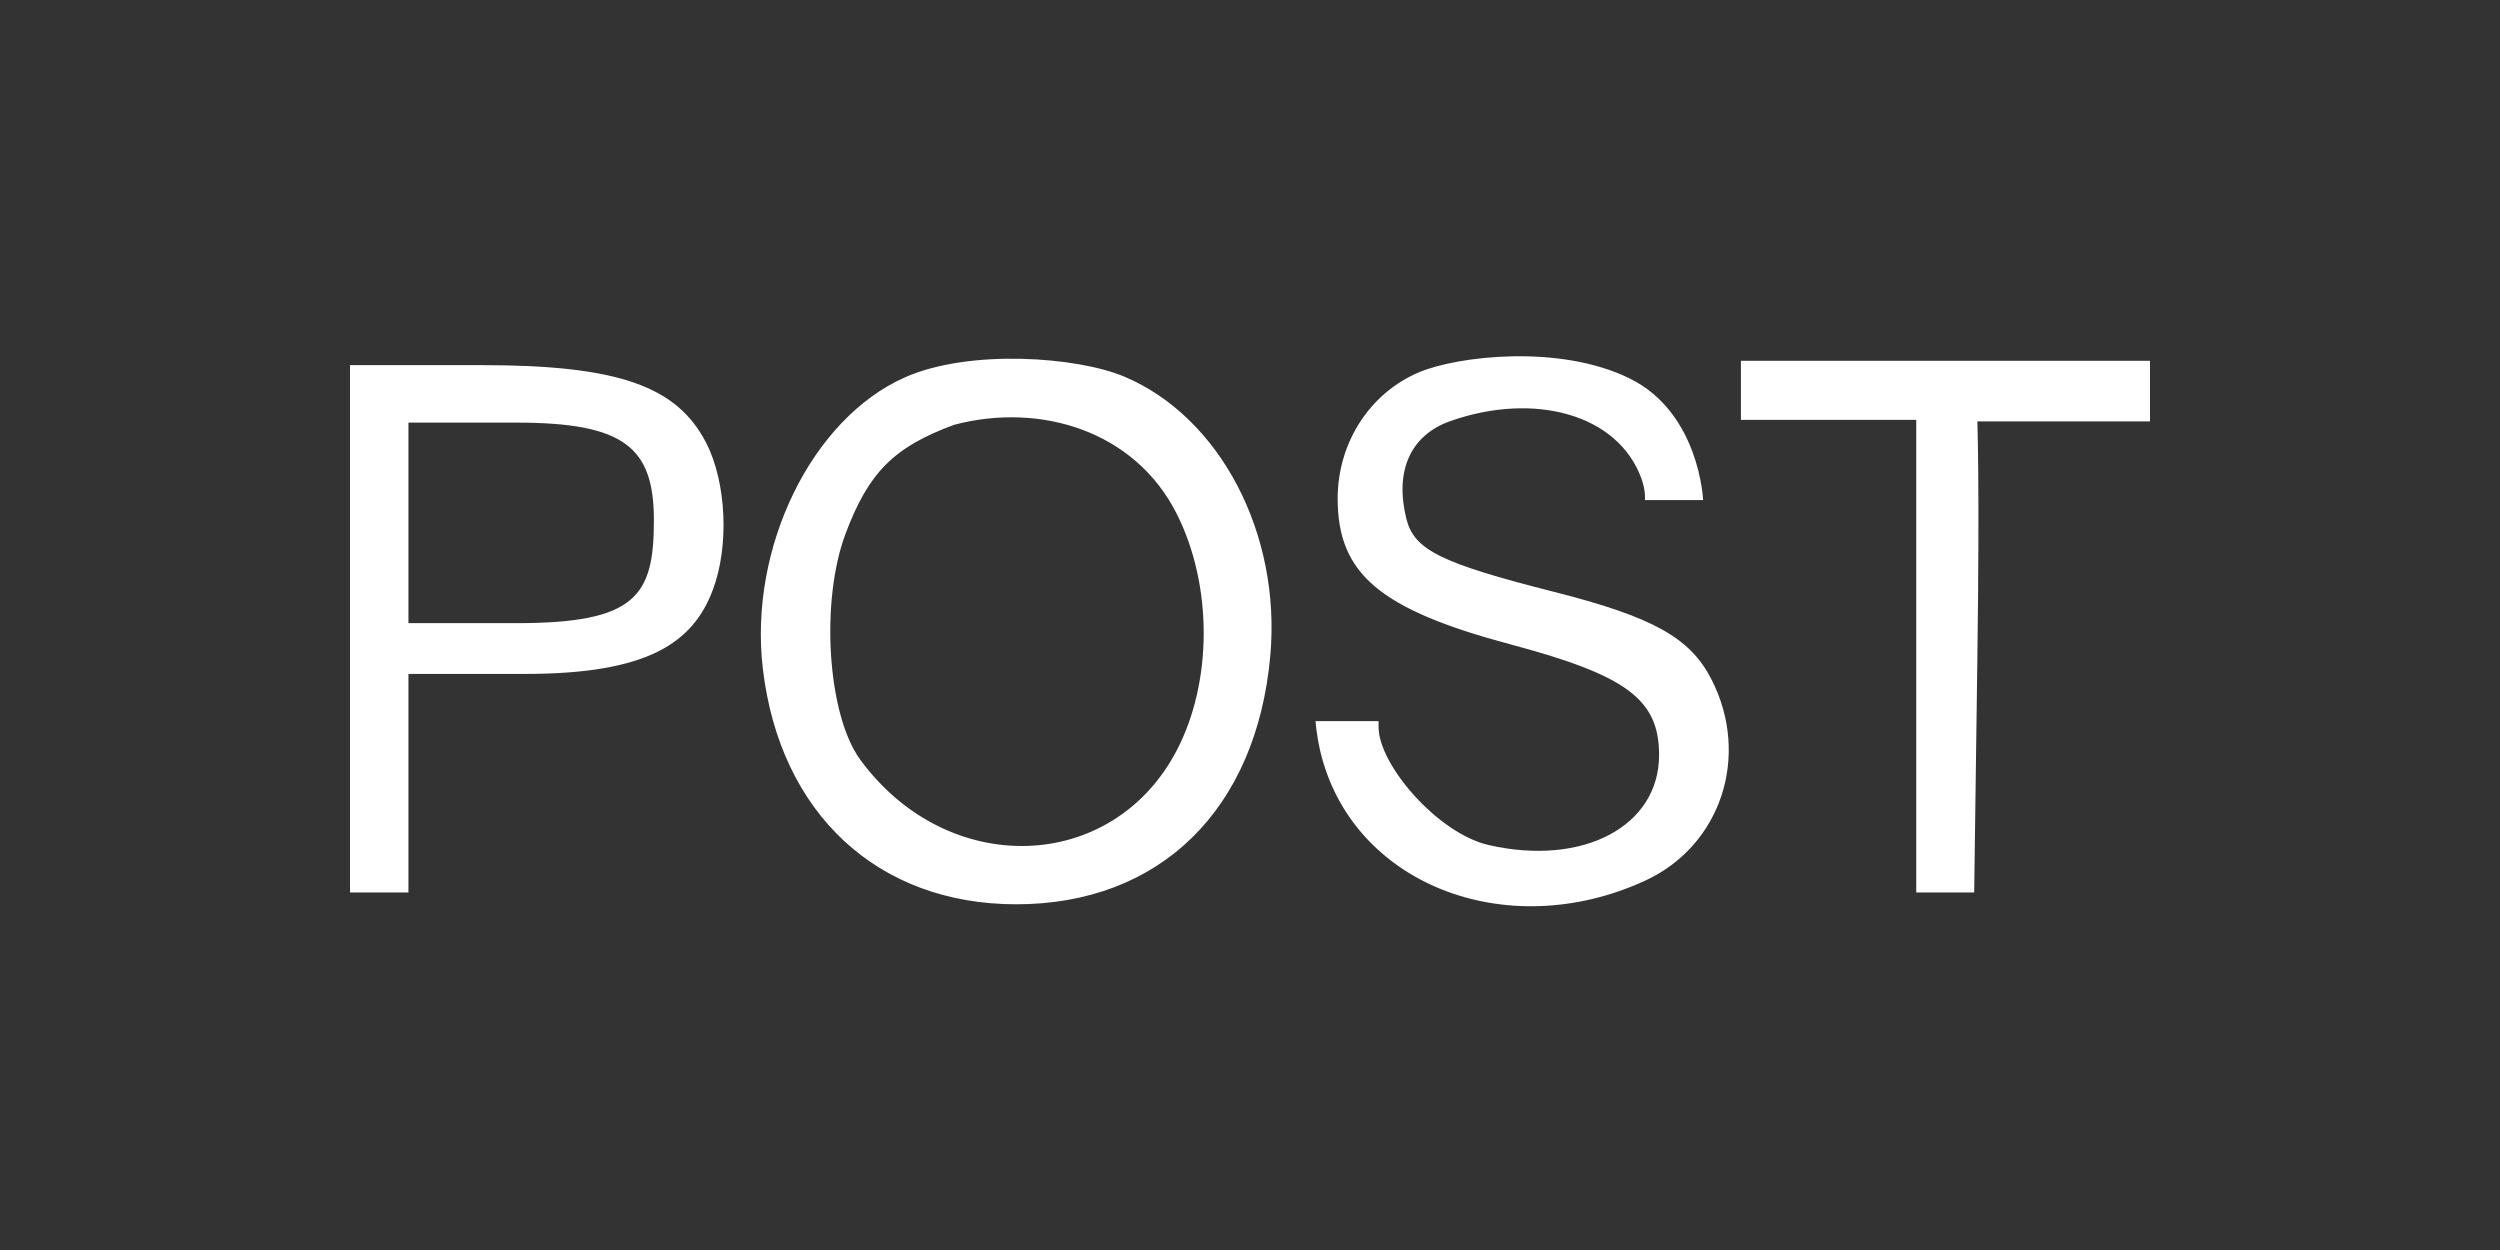 <svg xmlns="http://www.w3.org/2000/svg" width="200" height="100" viewBox="0 0 200 100" fill="none"><rect x="0" y="0" width="200" height="100" fill="#333333" stroke="none"/><path fill-rule="evenodd" clip-rule="evenodd" d="M28 50.137V71.398H32.675V62.419V53.913H42.026C51.844 53.913 55.436 51.42 57.029 47.186C58.345 43.688 58.117 38.605 56.504 35.451C54.178 30.905 49.507 29.211 38.547 29.211C34.078 29.211 28 29.211 28 29.211V50.137ZM72.416 30.178C64.944 33.474 59.892 43.809 61.026 53.48C62.383 65.07 70.2 72.343 81.299 72.343C92.785 72.343 100.519 64.777 101.624 52.458C102.498 42.719 97.632 33.395 89.978 30.144C86.181 28.53 77.558 27.909 72.416 30.178ZM113.558 29.767C109.59 31.426 107.013 35.411 107.013 39.889C107.013 45.92 110.388 48.76 120.887 51.563C130.149 54.036 132.727 55.961 132.727 60.401C132.727 66.103 126.652 69.32 119.112 67.608C115.026 66.682 110.286 61.179 110.286 58.166C110.286 57.378 110.286 57.693 110.286 57.693C110.286 57.693 108.954 57.693 107.948 57.693C106.747 57.693 105.245 57.693 105.245 57.693C105.245 57.693 105.31 58.753 105.61 60.044C108.086 70.669 120.436 75.581 131.594 70.462C137.677 67.671 140.054 60.482 136.919 54.354C135.204 51.002 132.239 49.357 124.271 47.335C115.26 45.049 113.127 43.992 112.51 41.505C111.556 37.665 112.842 34.809 116.03 33.686C122.696 31.337 129.458 33.1 131.325 38.317C131.678 39.306 131.594 40.004 131.594 40.004C131.594 40.004 133.137 40.004 134.13 40.004C135.15 40.004 136.249 40.004 136.249 40.004C136.249 40.004 135.965 33.041 130.39 30.284C124.77 27.505 116.61 28.492 113.558 29.767ZM139.273 33.592H153.299C153.299 33.592 153.299 32.227 153.299 53.069V71.398H155.617H157.935L158.188 52.731C158.38 38.643 158.188 33.71 158.188 33.71H172V31.229V28.866H155.636H139.273V33.592ZM76.328 33.985C71.518 35.761 69.502 37.777 67.659 42.654C65.606 48.087 66.19 57.187 68.822 60.777C75.79 70.287 88.974 69.905 94.132 60.044C97.009 54.546 97.018 46.847 94.156 41.139C90.787 34.42 83.169 32.174 76.328 33.985ZM32.675 33.809C32.675 33.809 32.675 38.228 32.675 42.352V49.853H41.313C50.909 49.853 52.312 47.663 52.312 41.626C52.312 35.804 49.974 33.809 41.313 33.809C36.883 33.809 32.675 33.809 32.675 33.809Z" fill="white"></path></svg>